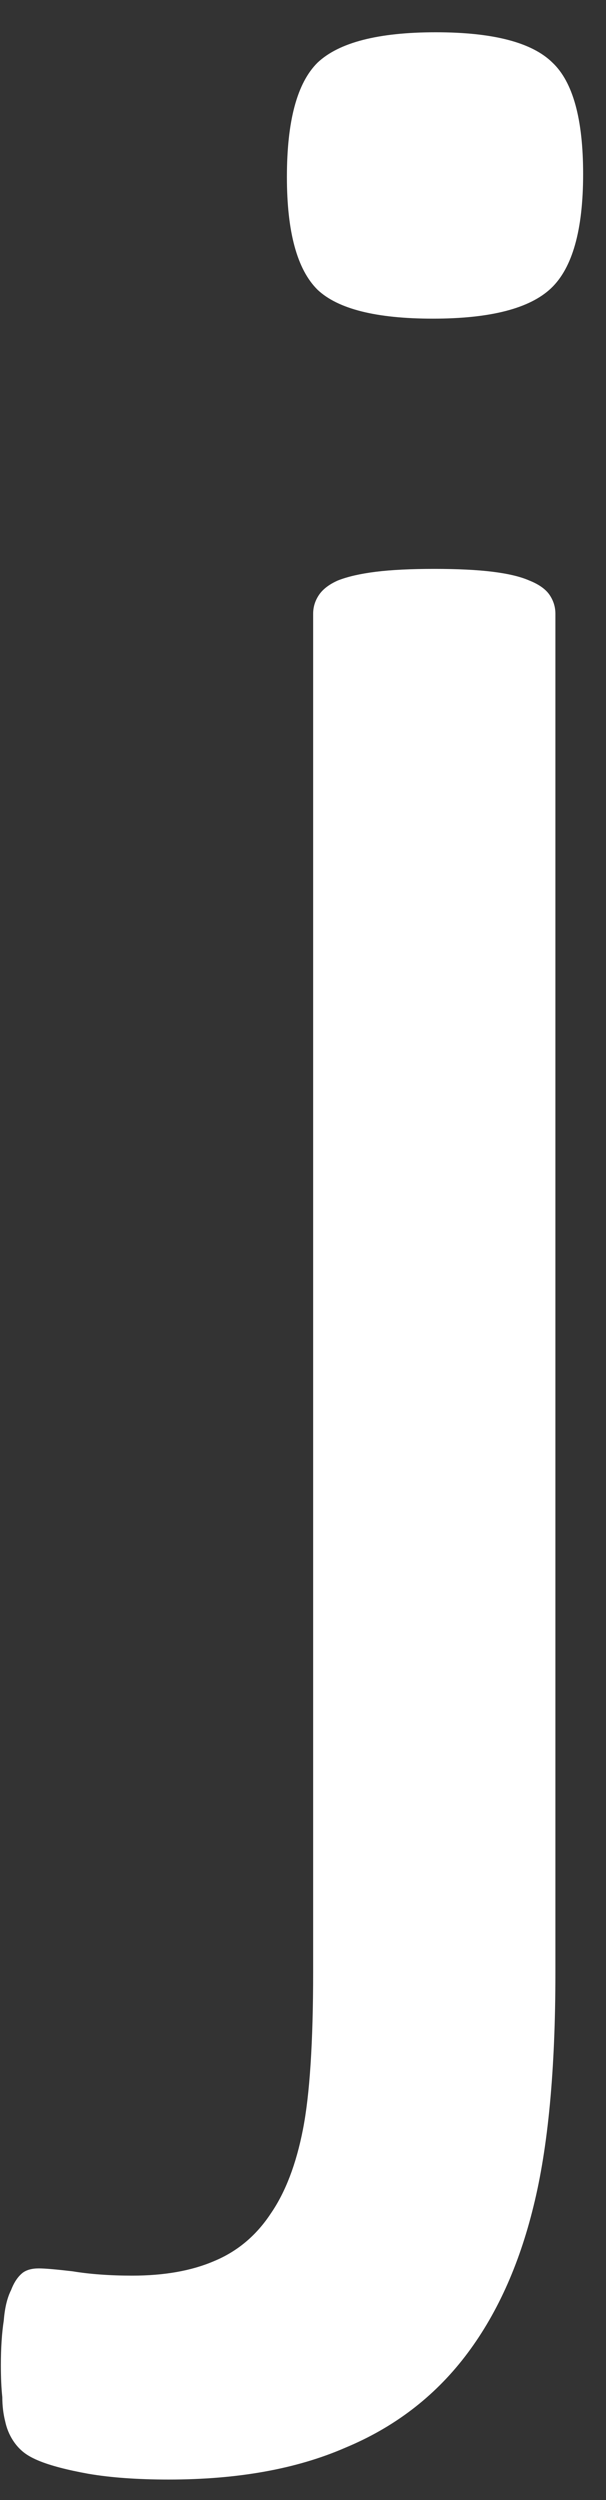 <?xml version="1.0" encoding="UTF-8"?> <svg xmlns="http://www.w3.org/2000/svg" width="16" height="66" viewBox="0 0 16 66" fill="none"><rect x="0" y="0" width="16" height="66" fill="#333333" stroke="none"/><path d="M14.664 52.093C14.664 54.639 14.471 56.688 14.086 58.241C13.701 59.819 13.097 61.143 12.275 62.212C11.453 63.281 10.4 64.083 9.116 64.617C7.831 65.177 6.277 65.457 4.454 65.457C3.632 65.457 2.925 65.406 2.335 65.305C1.77 65.203 1.333 65.088 1.025 64.961C0.909 64.913 0.808 64.862 0.722 64.807C0.474 64.65 0.292 64.397 0.193 64.12C0.172 64.06 0.153 63.996 0.139 63.93C0.087 63.726 0.061 63.51 0.061 63.281C0.036 63.052 0.023 62.772 0.023 62.441C0.023 61.983 0.049 61.588 0.1 61.257C0.126 60.926 0.19 60.659 0.293 60.455C0.37 60.252 0.472 60.099 0.601 59.997C0.704 59.921 0.845 59.883 1.025 59.883C1.179 59.883 1.474 59.908 1.911 59.959C2.373 60.035 2.9 60.074 3.491 60.074C4.338 60.074 5.057 59.946 5.648 59.692C6.265 59.437 6.766 59.017 7.151 58.432C7.536 57.872 7.819 57.133 7.998 56.217C8.178 55.301 8.268 53.913 8.268 52.055V16.202C8.268 16.023 8.319 15.858 8.422 15.705C8.525 15.553 8.692 15.425 8.923 15.323C9.18 15.222 9.514 15.145 9.925 15.094C10.336 15.043 10.85 15.018 11.466 15.018C12.082 15.018 12.596 15.043 13.007 15.094C13.418 15.145 13.739 15.222 13.97 15.323C14.227 15.425 14.407 15.553 14.51 15.705C14.613 15.858 14.664 16.023 14.664 16.202V52.093ZM15.396 4.594C15.396 6.071 15.113 7.076 14.548 7.611C13.983 8.145 12.943 8.412 11.428 8.412C9.938 8.412 8.923 8.158 8.384 7.649C7.844 7.114 7.575 6.122 7.575 4.671C7.575 3.194 7.844 2.189 8.384 1.654C8.949 1.12 9.989 0.852 11.505 0.852C13.02 0.852 14.047 1.12 14.587 1.654C15.126 2.163 15.396 3.143 15.396 4.594Z" fill="white"></path></svg> 